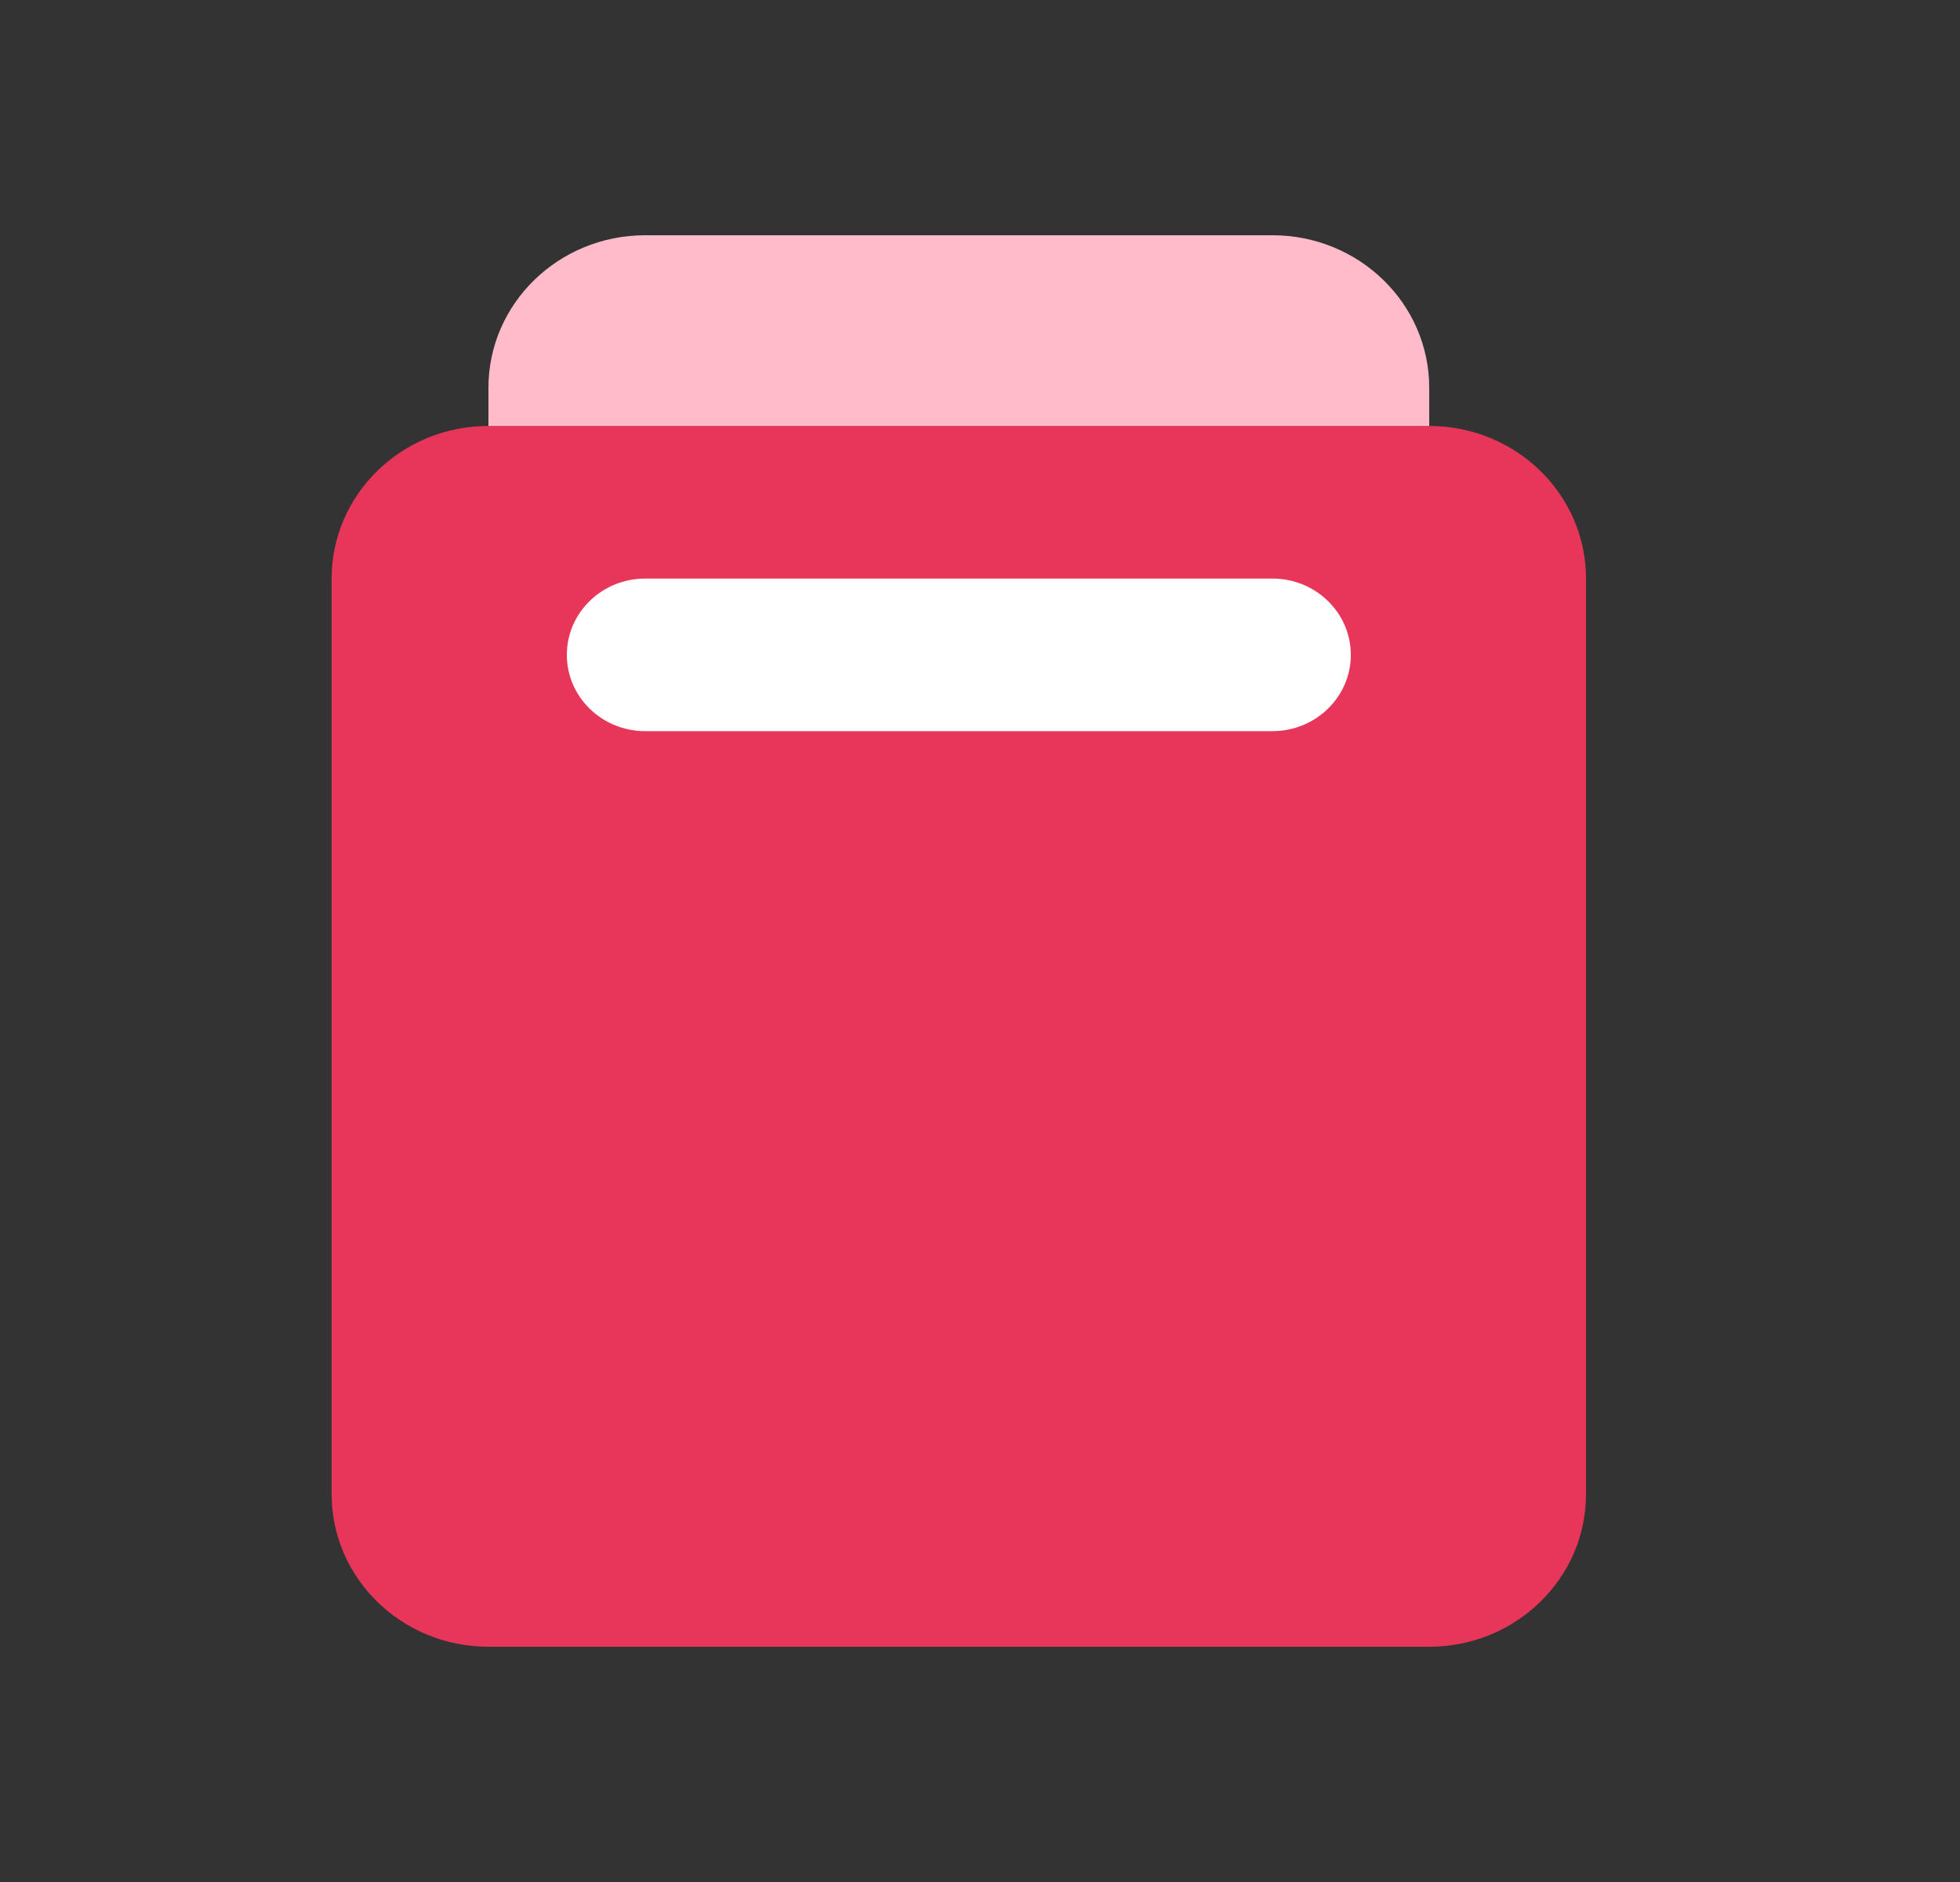 <svg xmlns="http://www.w3.org/2000/svg" width="25" height="24" viewBox="0 0 25 24" fill="none"><rect x="0" y="0" width="25" height="24" fill="#333333" stroke="none"/><path d="M4.23 7.378C4.23 6.303 5.125 5.432 6.23 5.432H18.23C19.334 5.432 20.23 6.303 20.23 7.378V19.054C20.23 20.128 19.334 21 18.23 21H6.23C5.125 21 4.23 20.128 4.23 19.054V7.378Z" fill="#E8355A"></path><path d="M7.23 8.351C7.23 7.814 7.677 7.378 8.23 7.378H16.23C16.782 7.378 17.23 7.814 17.23 8.351C17.23 8.888 16.782 9.324 16.23 9.324H8.23C7.677 9.324 7.23 8.888 7.23 8.351Z" fill="white"></path><path d="M8.23 3C7.125 3 6.23 3.871 6.23 4.946V5.432H18.23V4.946C18.23 3.871 17.334 3 16.23 3H8.23Z" fill="#FFBBC9"></path></svg>